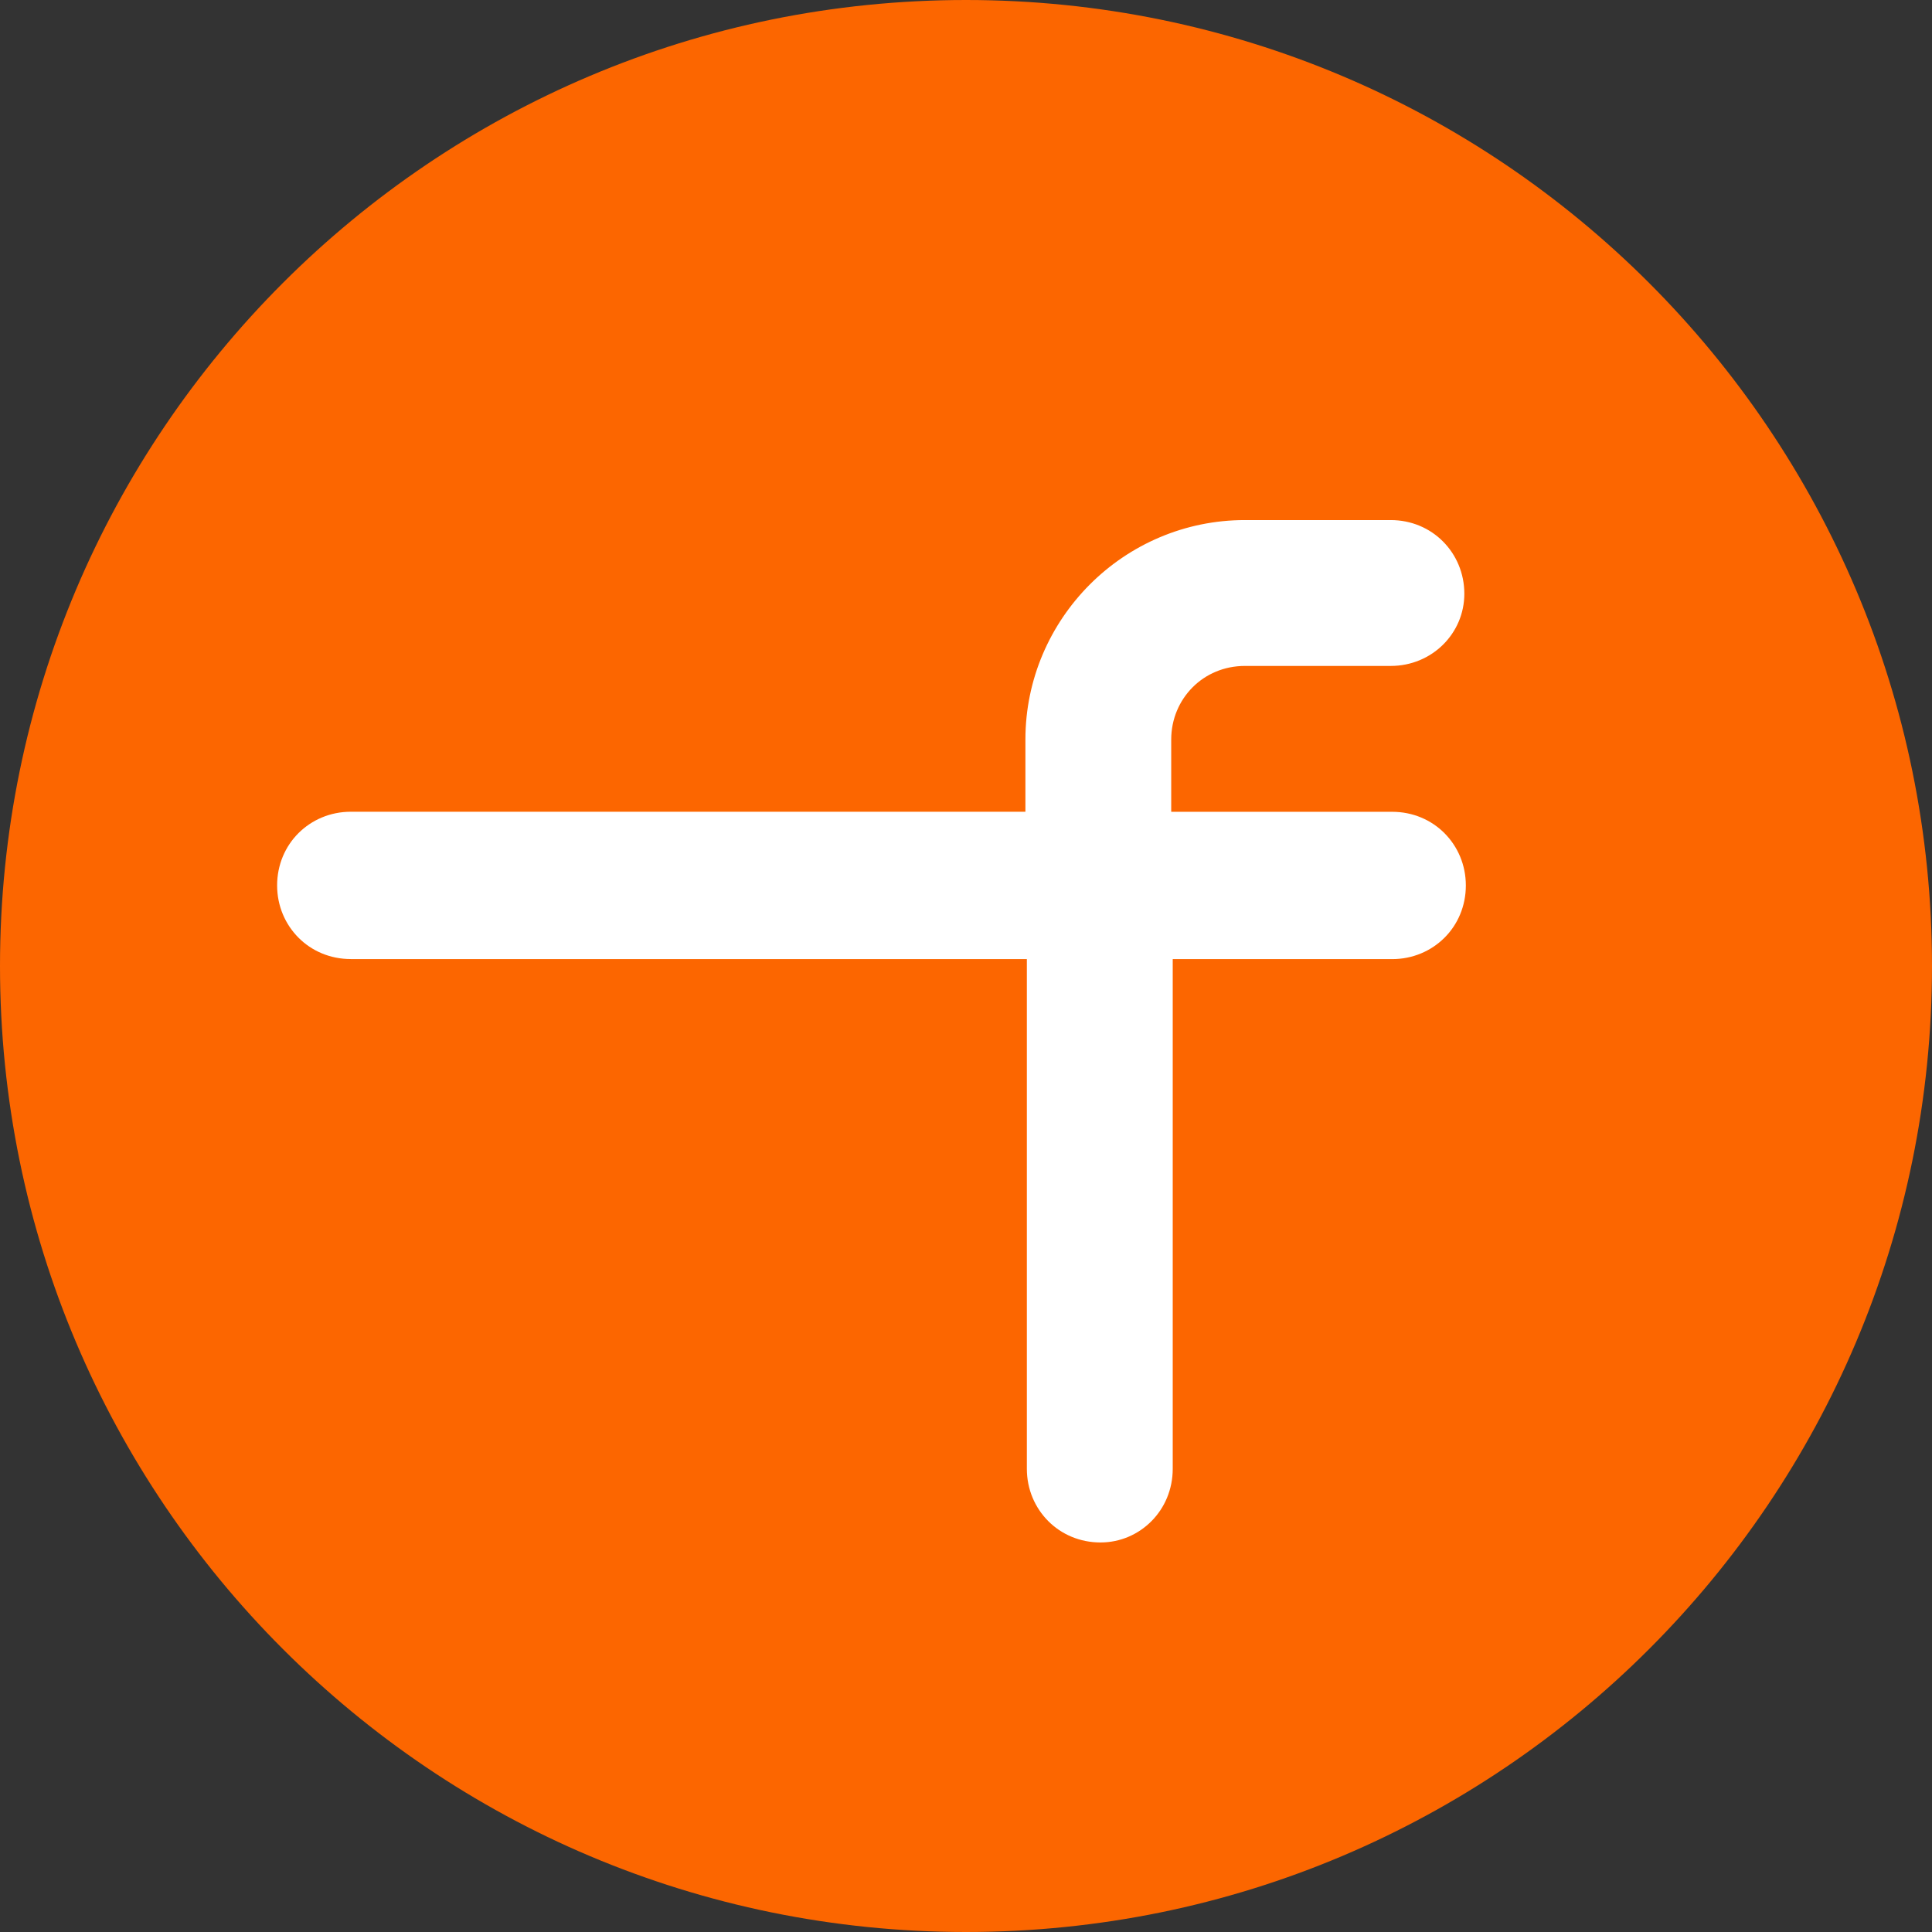 <?xml version="1.0" encoding="UTF-8"?>
<svg id="Layer_1" xmlns="http://www.w3.org/2000/svg" version="1.1" viewBox="0 0 32 32">
  <rect x="0" y="0" width="32" height="32" fill="#333333" stroke="none"/>
  <!-- Generator: Adobe Illustrator 29.3.1, SVG Export Plug-In . SVG Version: 2.1.0 Build 151)  -->
  <defs>
    <style>
      .st0 {
        fill: #fff;
      }

      .st1 {
        fill: #fc6600;
      }
    </style>
  </defs>
  <g id="Layer_11">
    <path class="st1" d="M32,16c0,2.209-.448,4.314-1.257,6.228s-1.981,3.638-3.429,5.086-3.172,2.619-5.086,3.429-4.019,1.257-6.228,1.257-4.314-.448-6.228-1.257-3.638-1.981-5.086-3.429-2.619-3.172-3.429-5.086S0,18.209,0,16s.448-4.314,1.257-6.228c.809-1.914,1.981-3.638,3.429-5.086s3.172-2.619,5.086-3.429C11.686.447,13.791,0,16,0s4.314.448,6.228,1.257c1.914.809,3.638,1.981,5.086,3.429s2.619,3.172,3.429,5.086c.81,1.914,1.257,4.019,1.257,6.228Z"/>
  </g>
  <path id="path32" class="st0" d="M5.81,15.885c-.342,0-.647-.134-.866-.354s-.354-.525-.354-.866.134-.647.354-.866.525-.354.866-.354h11.174v-1.196c0-1,.409-1.909,1.067-2.568s1.568-1.067,2.568-1.067h2.415c.342,0,.647.134.866.354s.354.525.354.866c0,.329-.134.628-.354.845s-.525.351-.866.351h-2.415c-.342,0-.647.134-.866.354s-.354.525-.354.866v1.196h3.66c.342,0,.647.134.866.354s.354.525.354.866-.134.647-.354.866-.525.354-.866.354h-3.635v8.442c0,.342-.134.647-.351.866s-.515.354-.845.354c-.342,0-.647-.134-.866-.354s-.354-.525-.354-.866v-8.442H5.81Z"/>
</svg>